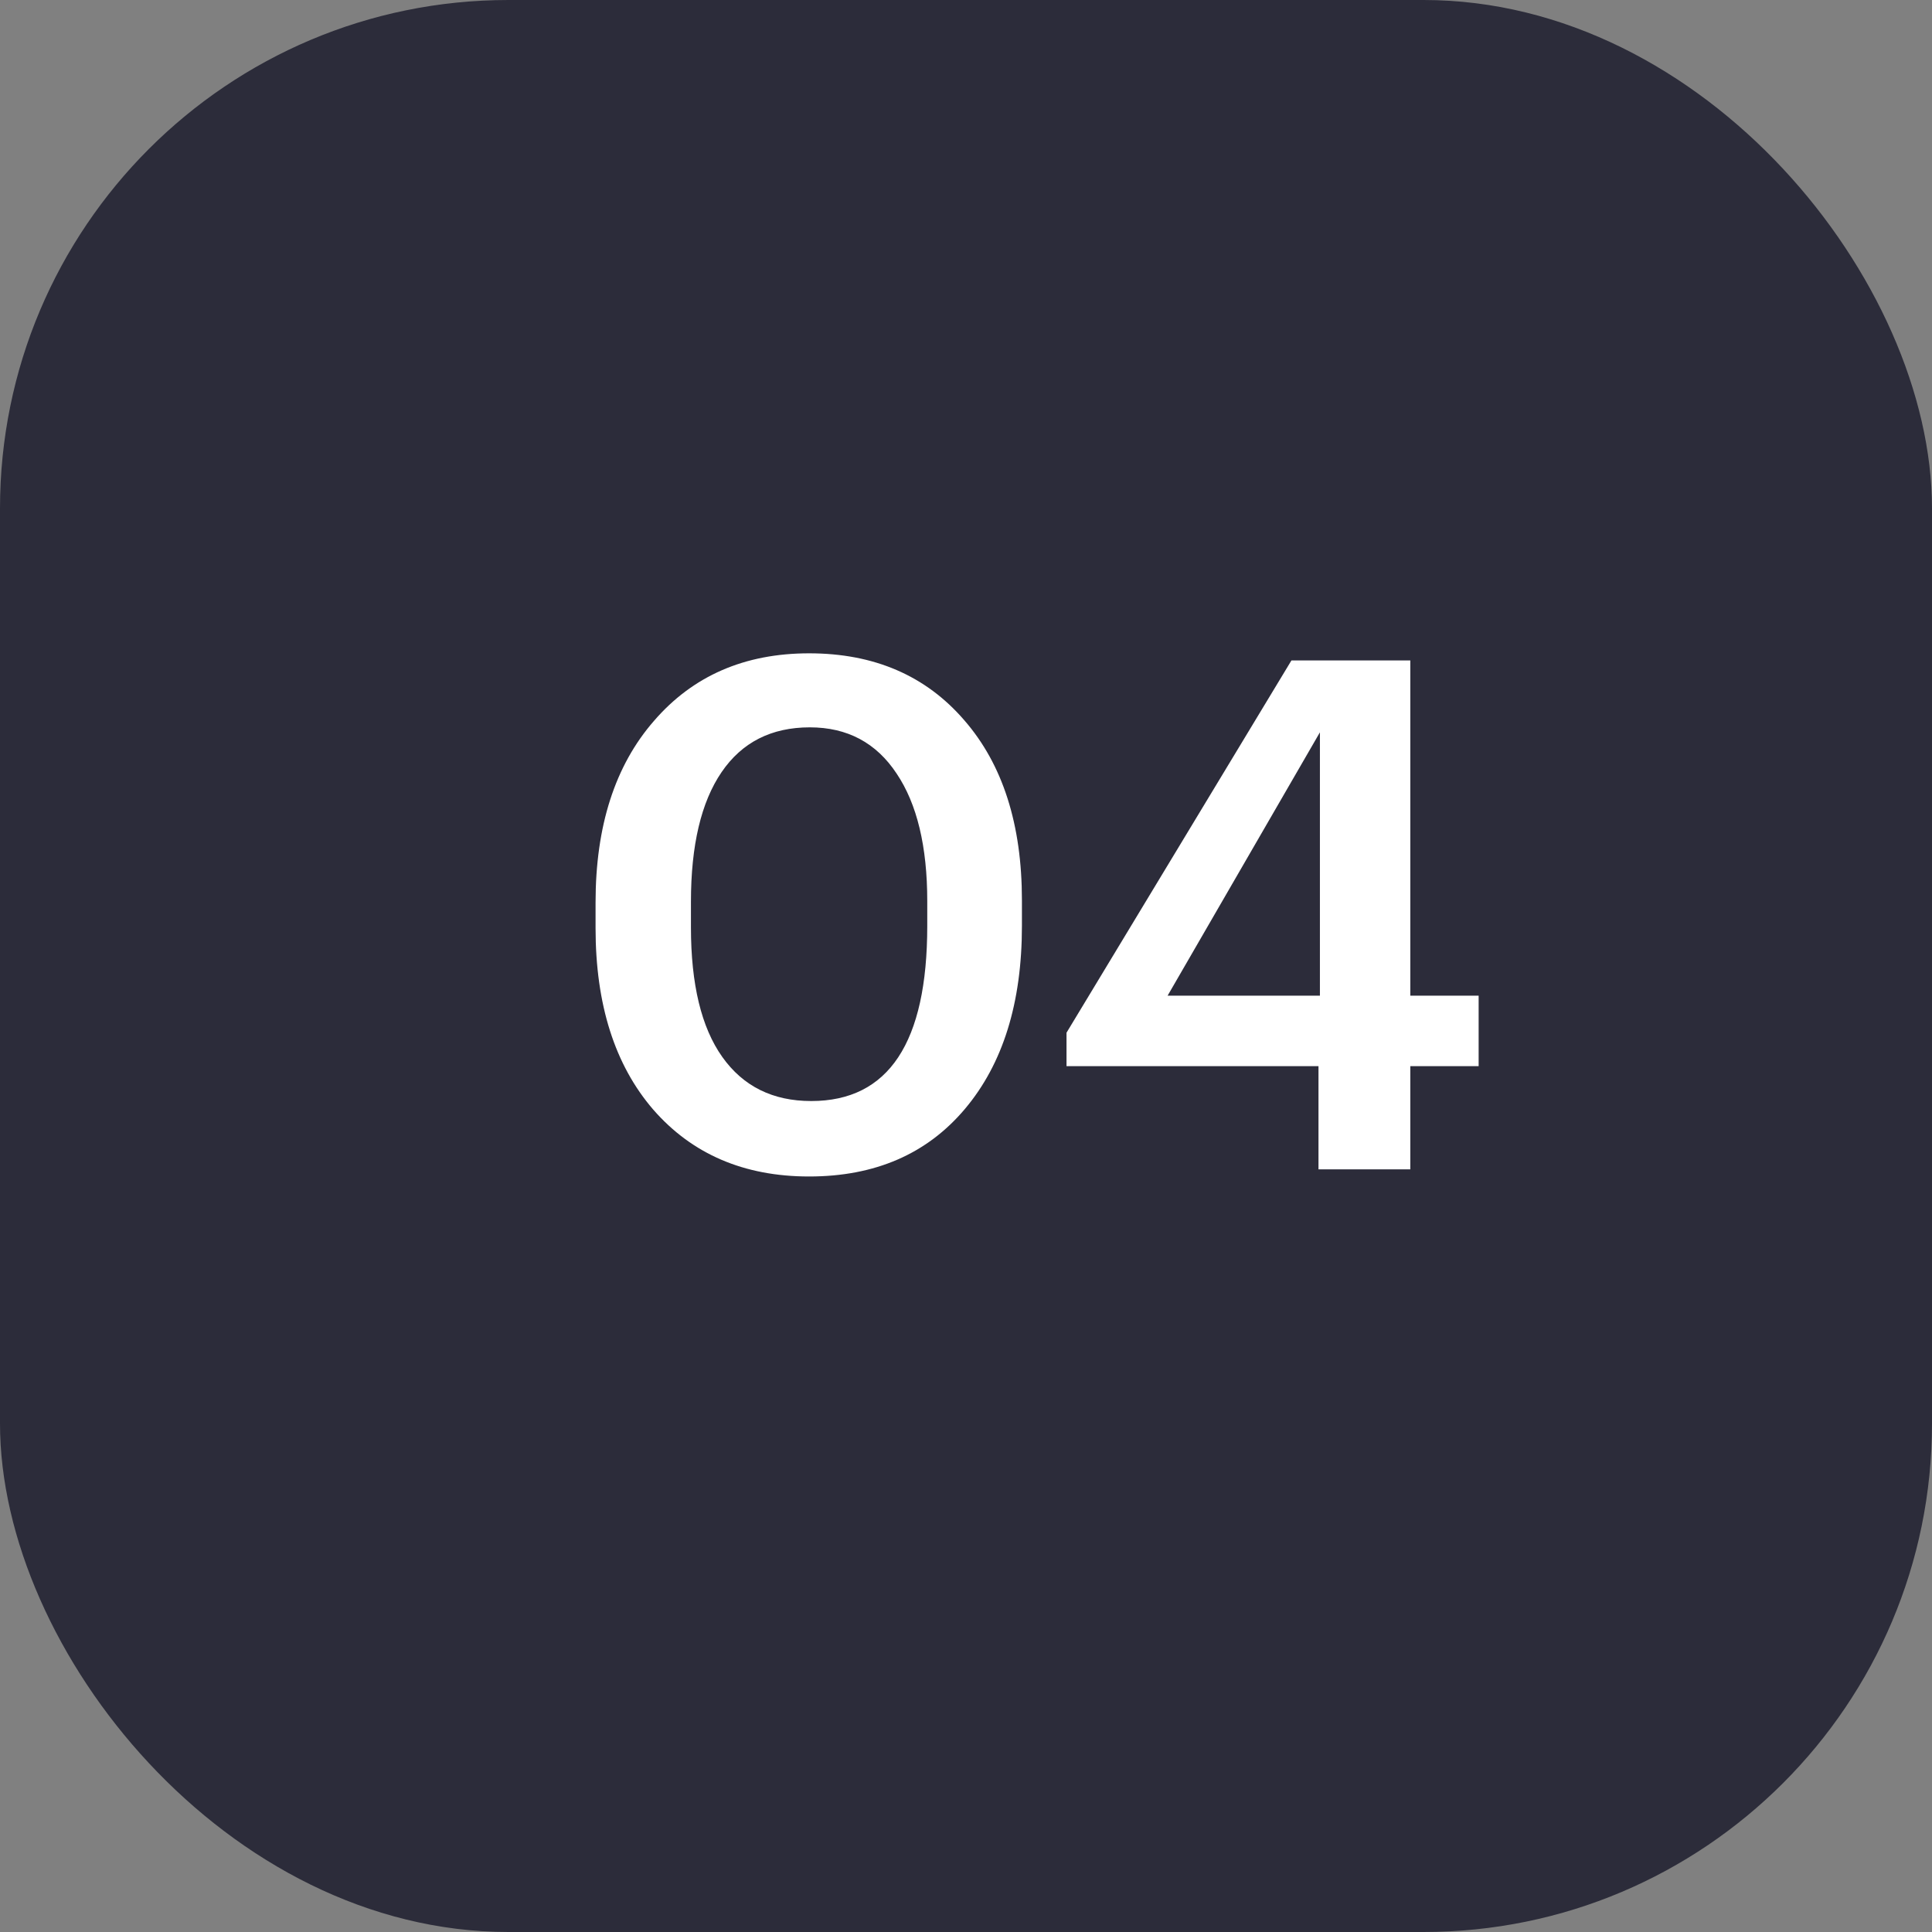 <?xml version="1.0" encoding="UTF-8"?> <svg xmlns="http://www.w3.org/2000/svg" width="38" height="38" viewBox="0 0 38 38" fill="none"><rect x="0" y="0" width="38" height="38" fill="#808080" stroke="none"/><rect width="38" height="38" rx="10" fill="#2C2C3A"></rect><path d="M15.956 21.656C17.477 21.656 18.238 20.508 18.238 18.212V17.722C18.238 16.649 18.037 15.813 17.636 15.216C17.235 14.609 16.665 14.306 15.928 14.306C15.172 14.306 14.593 14.6 14.192 15.188C13.791 15.776 13.59 16.625 13.59 17.736V18.24C13.59 19.36 13.795 20.209 14.206 20.788C14.617 21.367 15.2 21.656 15.956 21.656ZM15.914 23.14C14.635 23.14 13.613 22.701 12.848 21.824C12.092 20.947 11.714 19.757 11.714 18.254V17.75C11.714 16.247 12.097 15.057 12.862 14.18C13.627 13.293 14.645 12.85 15.914 12.85C17.193 12.85 18.21 13.289 18.966 14.166C19.722 15.034 20.1 16.215 20.1 17.708V18.212C20.1 19.724 19.727 20.923 18.98 21.81C18.233 22.697 17.211 23.14 15.914 23.14ZM25.933 23V20.97H20.977V20.312L25.401 12.99H27.739V19.584H29.083V20.97H27.739V23H25.933ZM22.965 19.584H25.961V14.404L22.965 19.584Z" fill="white"></path></svg> 